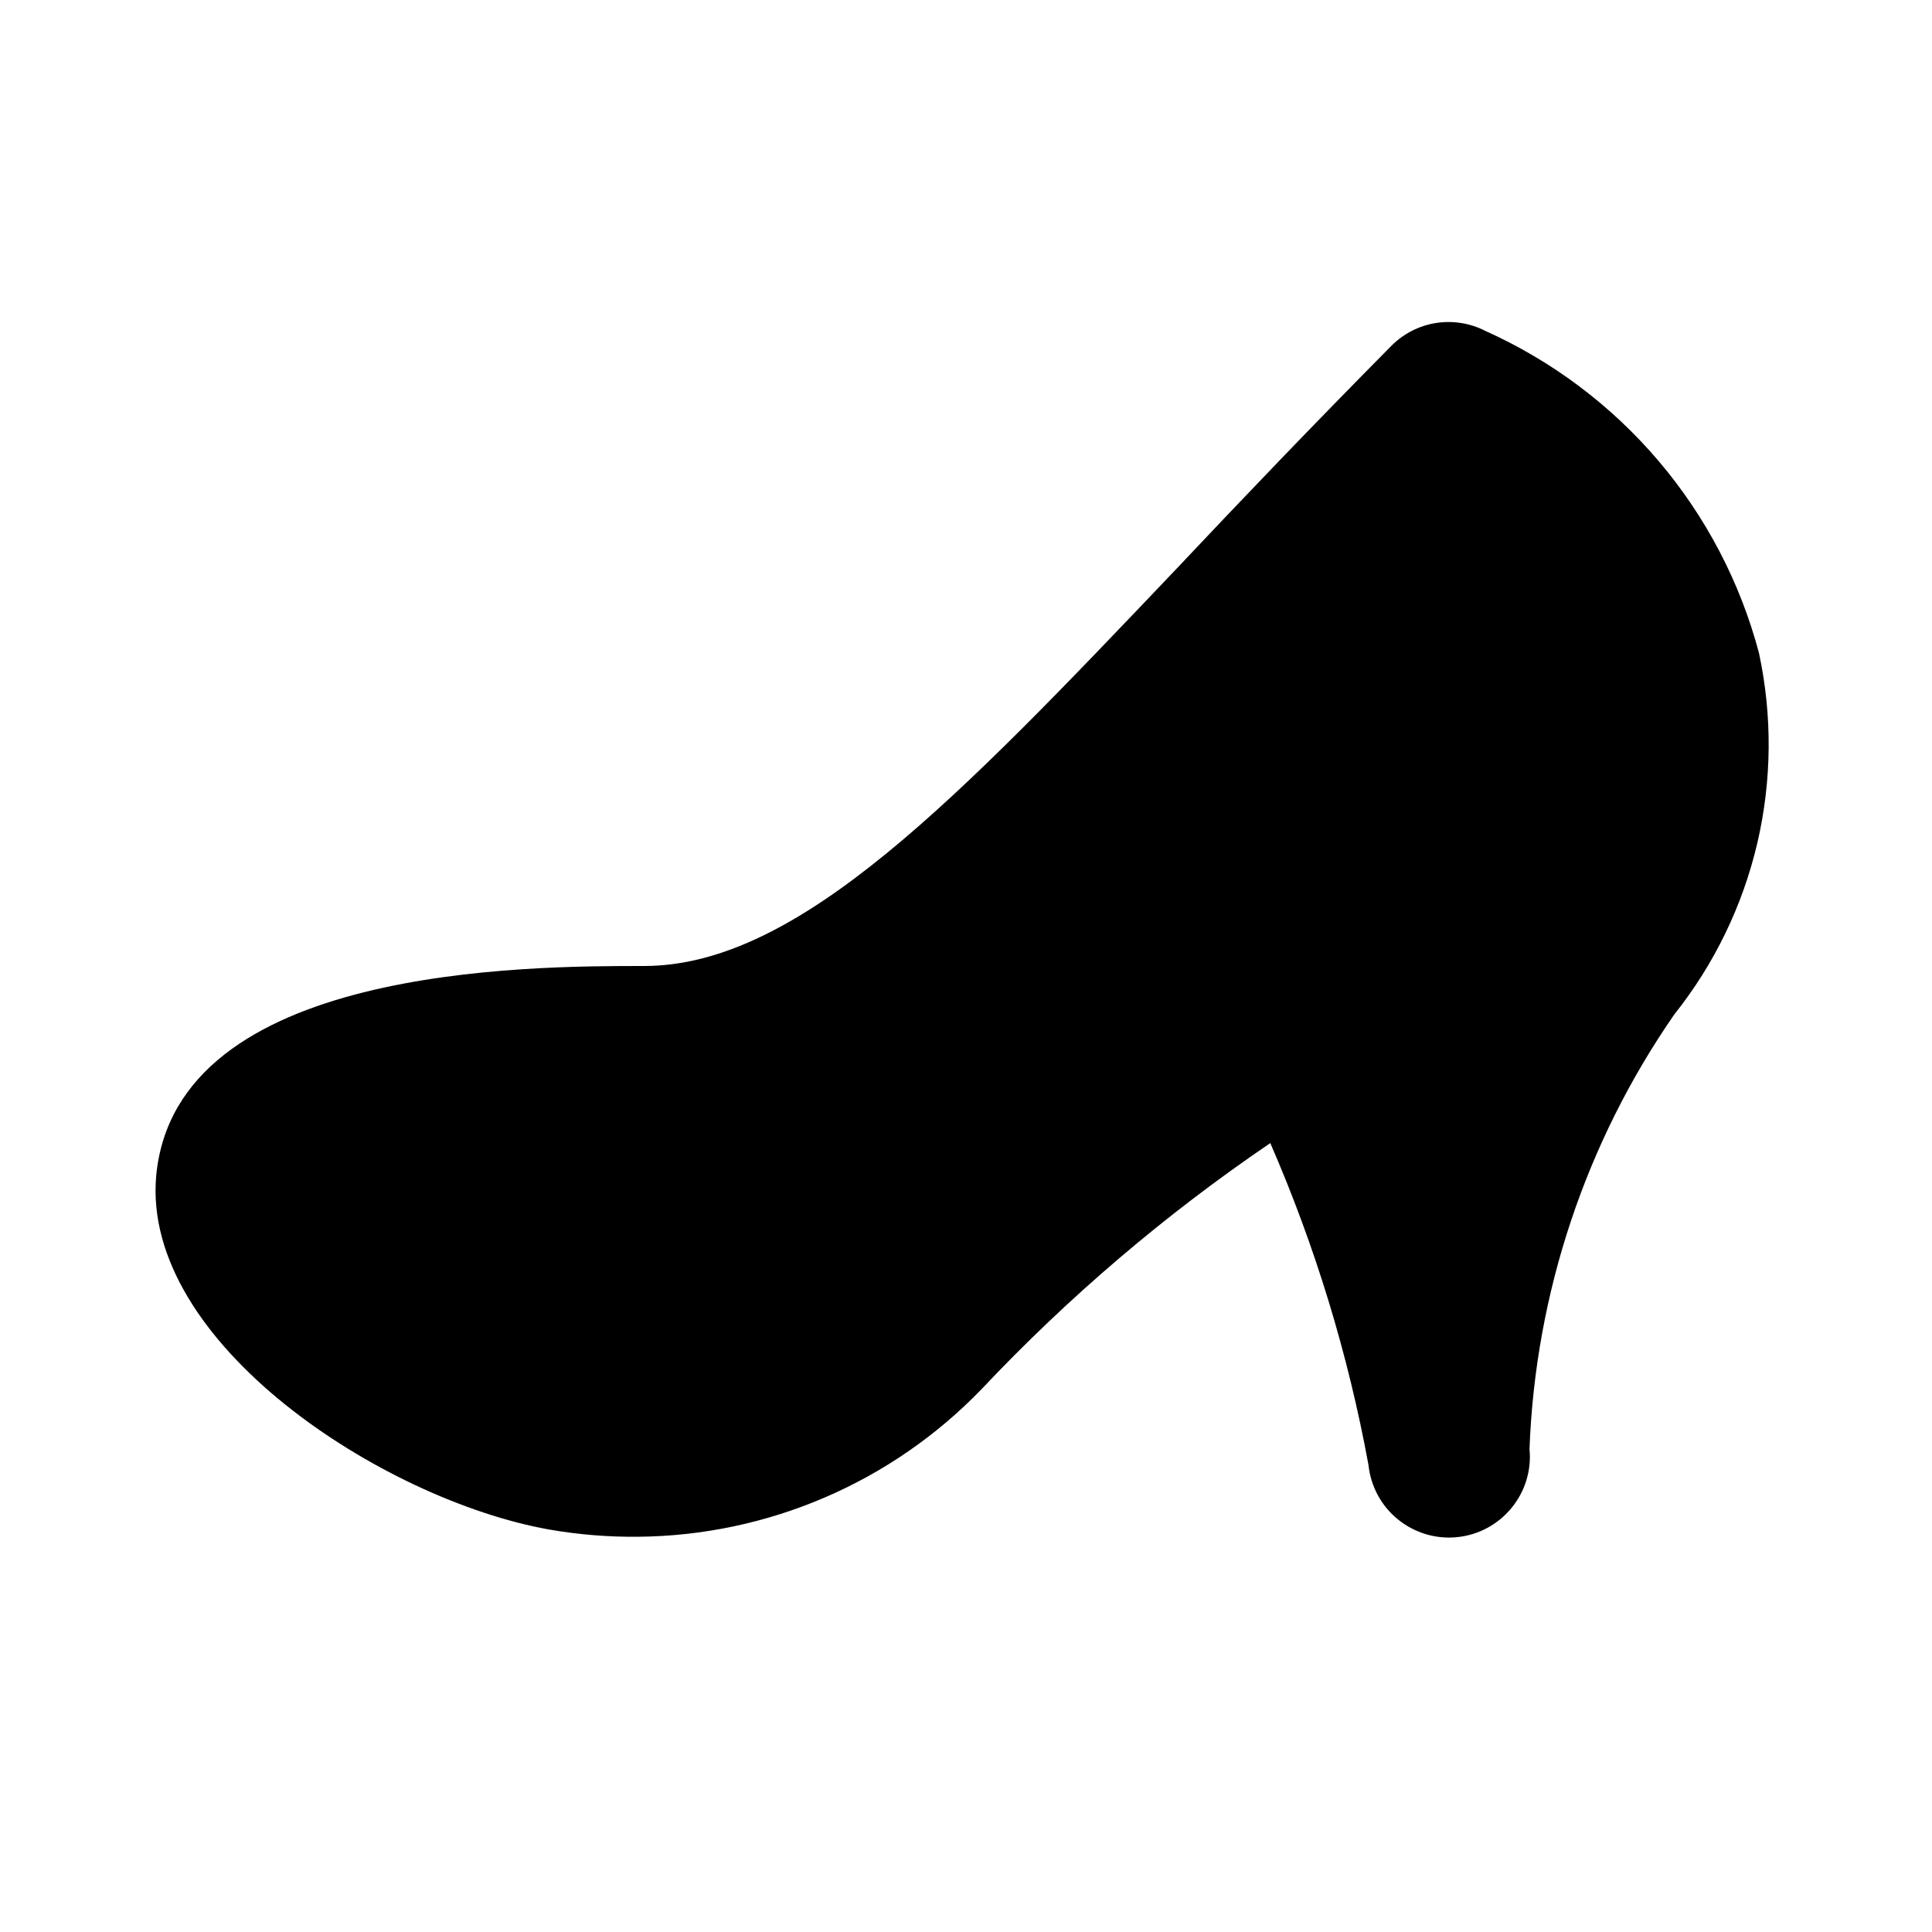 <svg xmlns="http://www.w3.org/2000/svg" width="24" height="24" viewBox="0 0 24 24" fill="none"><g clip-path="url(#clip0_1134_4920)"><path d="M7.93 19.09C7.558 19.094 7.187 19.064 6.82 19C4.75 18.63 1.76 16.68 1.94 14.61C2.18 12 6.56 12 8 12C9.92 12 11.89 9.93 14.62 7.06C15.43 6.2 16.32 5.27 17.29 4.29C17.44 4.142 17.633 4.044 17.841 4.012C18.049 3.98 18.263 4.014 18.45 4.11C19.279 4.482 20.015 5.034 20.603 5.726C21.191 6.418 21.617 7.232 21.85 8.11C22.018 8.889 22.011 9.697 21.83 10.473C21.648 11.249 21.297 11.976 20.8 12.6C19.697 14.191 19.073 16.065 19 18C19.026 18.265 18.945 18.528 18.776 18.733C18.607 18.939 18.364 19.069 18.1 19.095C17.835 19.122 17.572 19.042 17.365 18.874C17.159 18.707 17.028 18.464 17 18.2C16.748 16.825 16.338 15.482 15.78 14.2C14.476 15.086 13.272 16.112 12.19 17.26C11.637 17.832 10.976 18.289 10.244 18.603C9.513 18.917 8.726 19.083 7.93 19.09Z" fill="black"></path></g><defs><clipPath id="clip0_1134_4920"><rect width="24" height="24" fill="white"></rect></clipPath></defs></svg>
